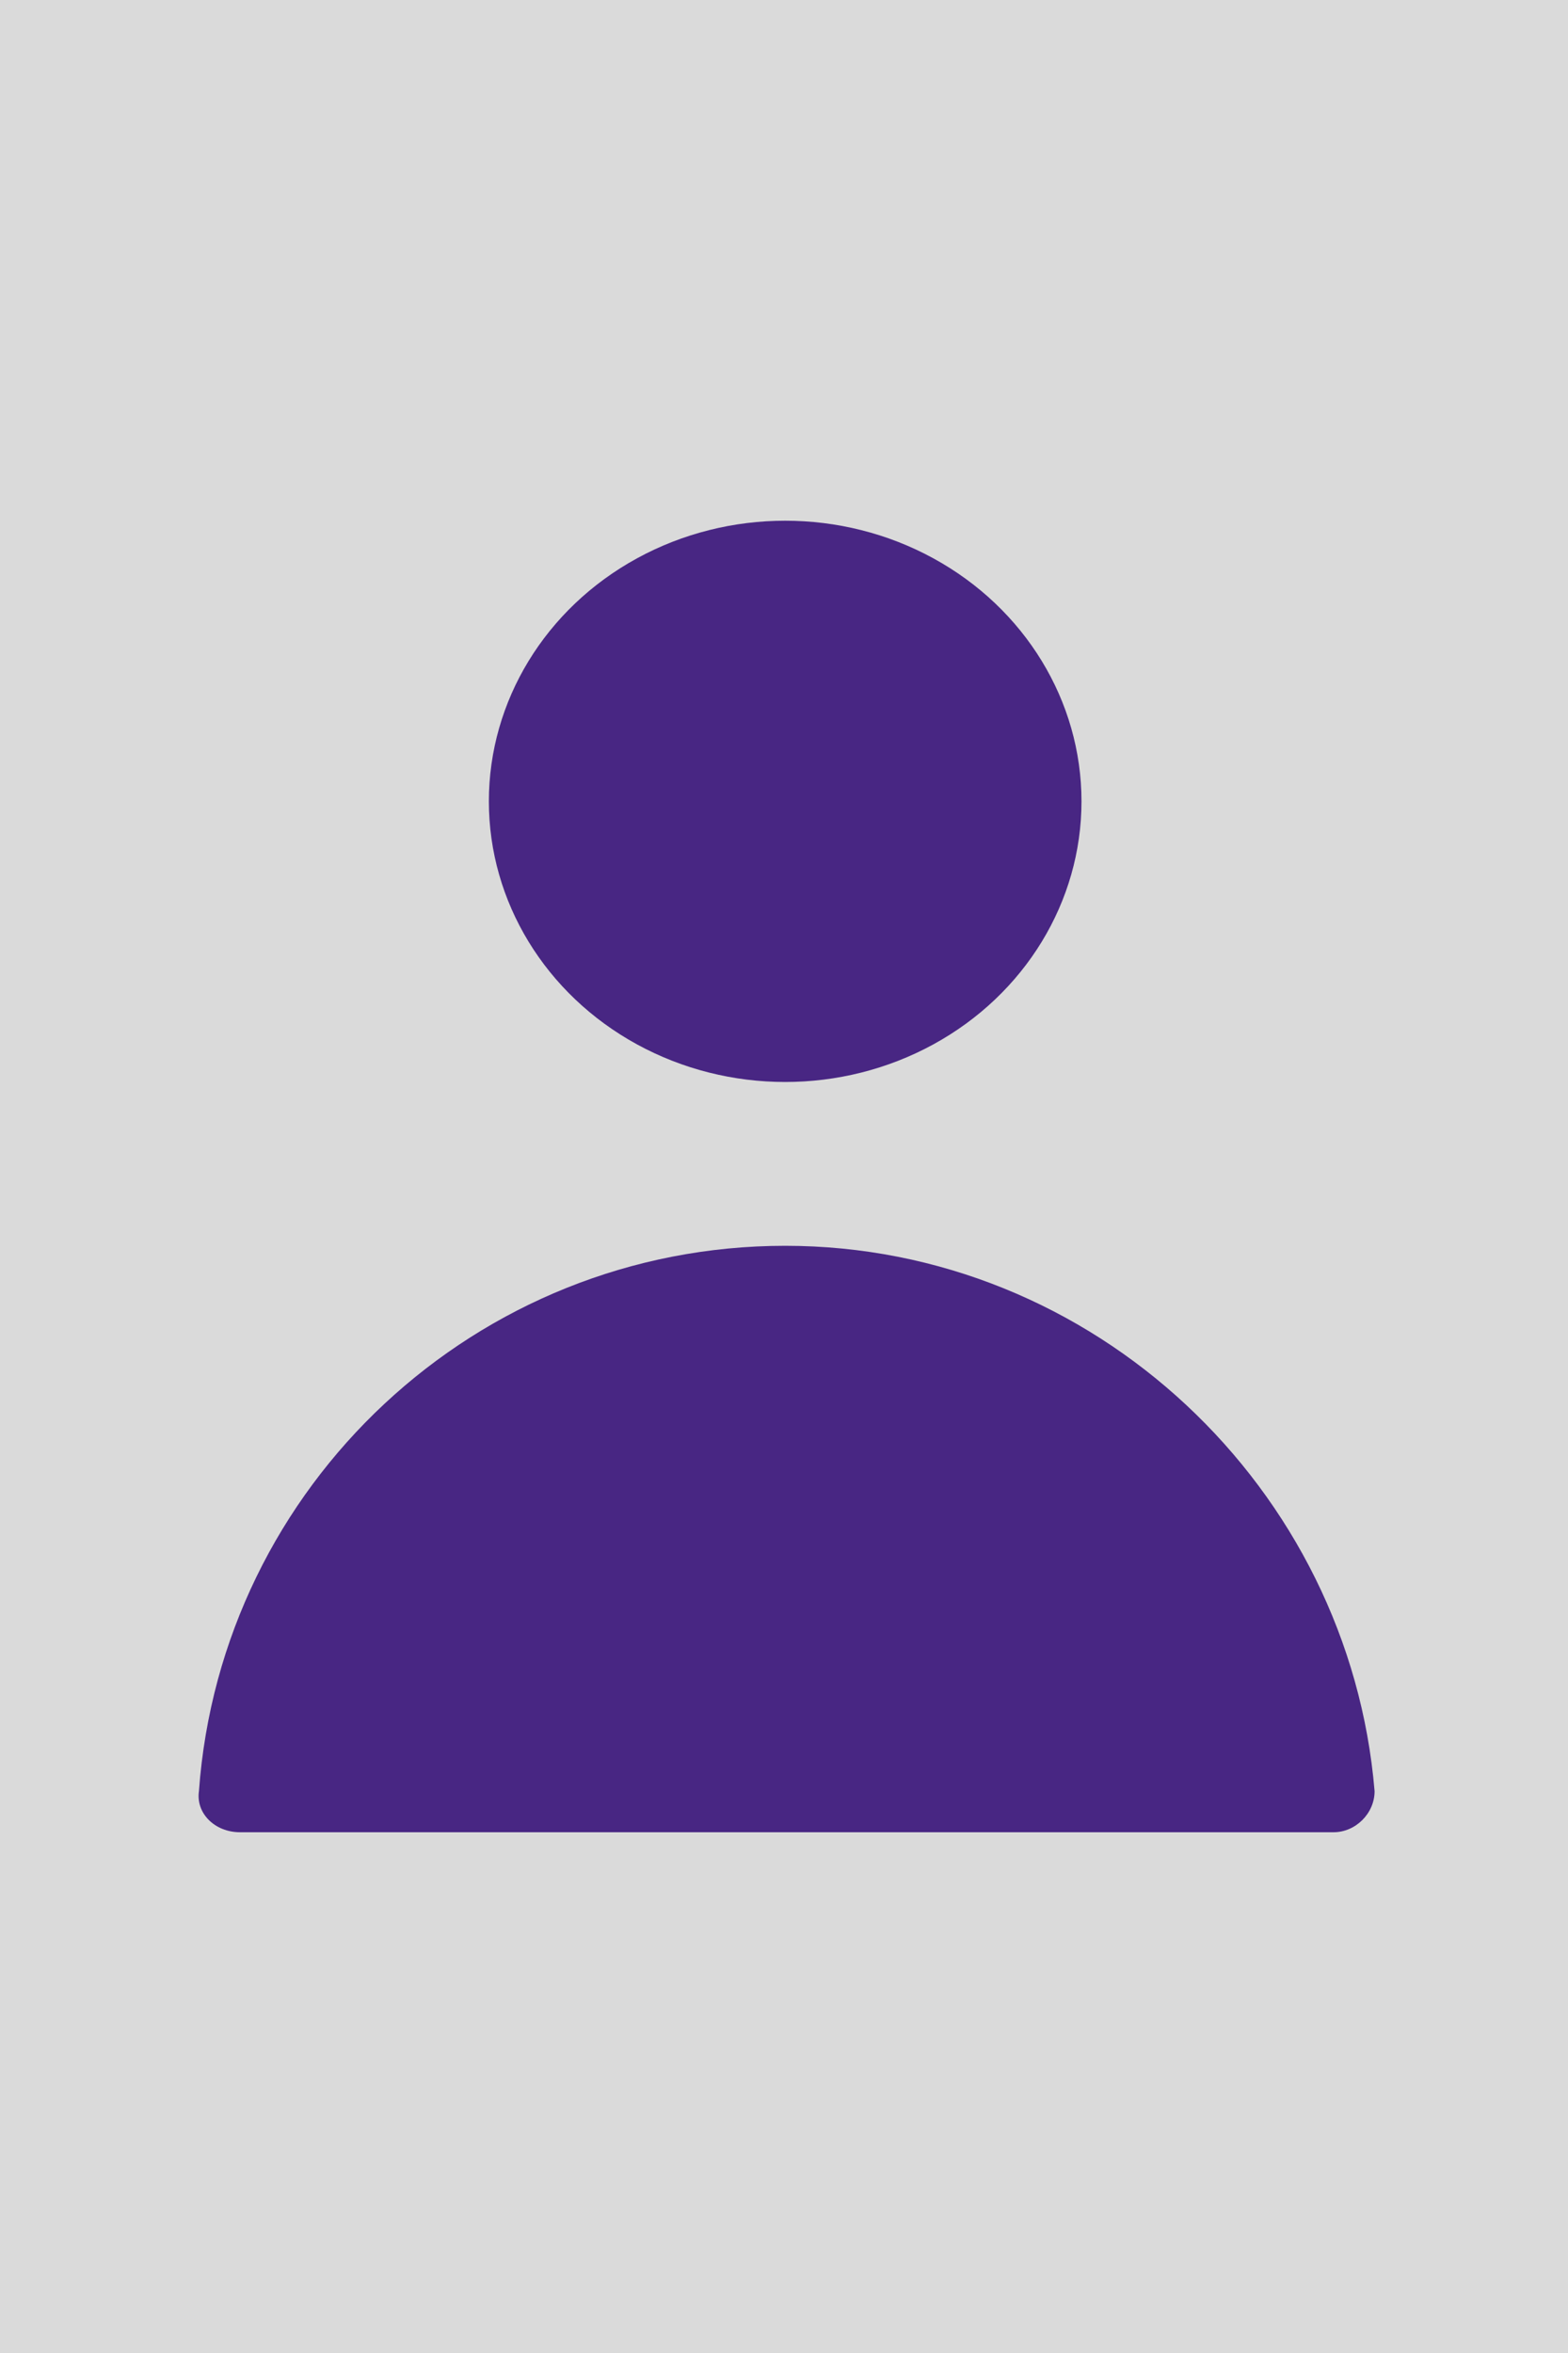 <?xml version="1.0" encoding="UTF-8"?>
<svg id="Ebene_1" data-name="Ebene 1" xmlns="http://www.w3.org/2000/svg" viewBox="0 0 400 600">
  <defs>
    <style>
      .cls-1 {
        fill: #dadada;
      }

      .cls-1, .cls-2 {
        stroke-width: 0px;
      }

      .cls-2 {
        fill: #482683;
      }
    </style>
  </defs>
  <path class="cls-1" d="m0,0h400v600H0V0Z"/>
  <g>
    <ellipse class="cls-2" cx="200.3" cy="204.34" rx="75.59" ry="71.56"/>
    <path class="cls-2" d="m200.3,317.67c-78.81,0-143.93,61.08-149.55,139.07-.82,5.62,4.04,10.47,10.47,10.47h278.97c5.62,0,10.47-4.8,10.47-10.47-6.44-77.17-71.56-139.07-150.36-139.07Z"/>
  </g>
</svg>